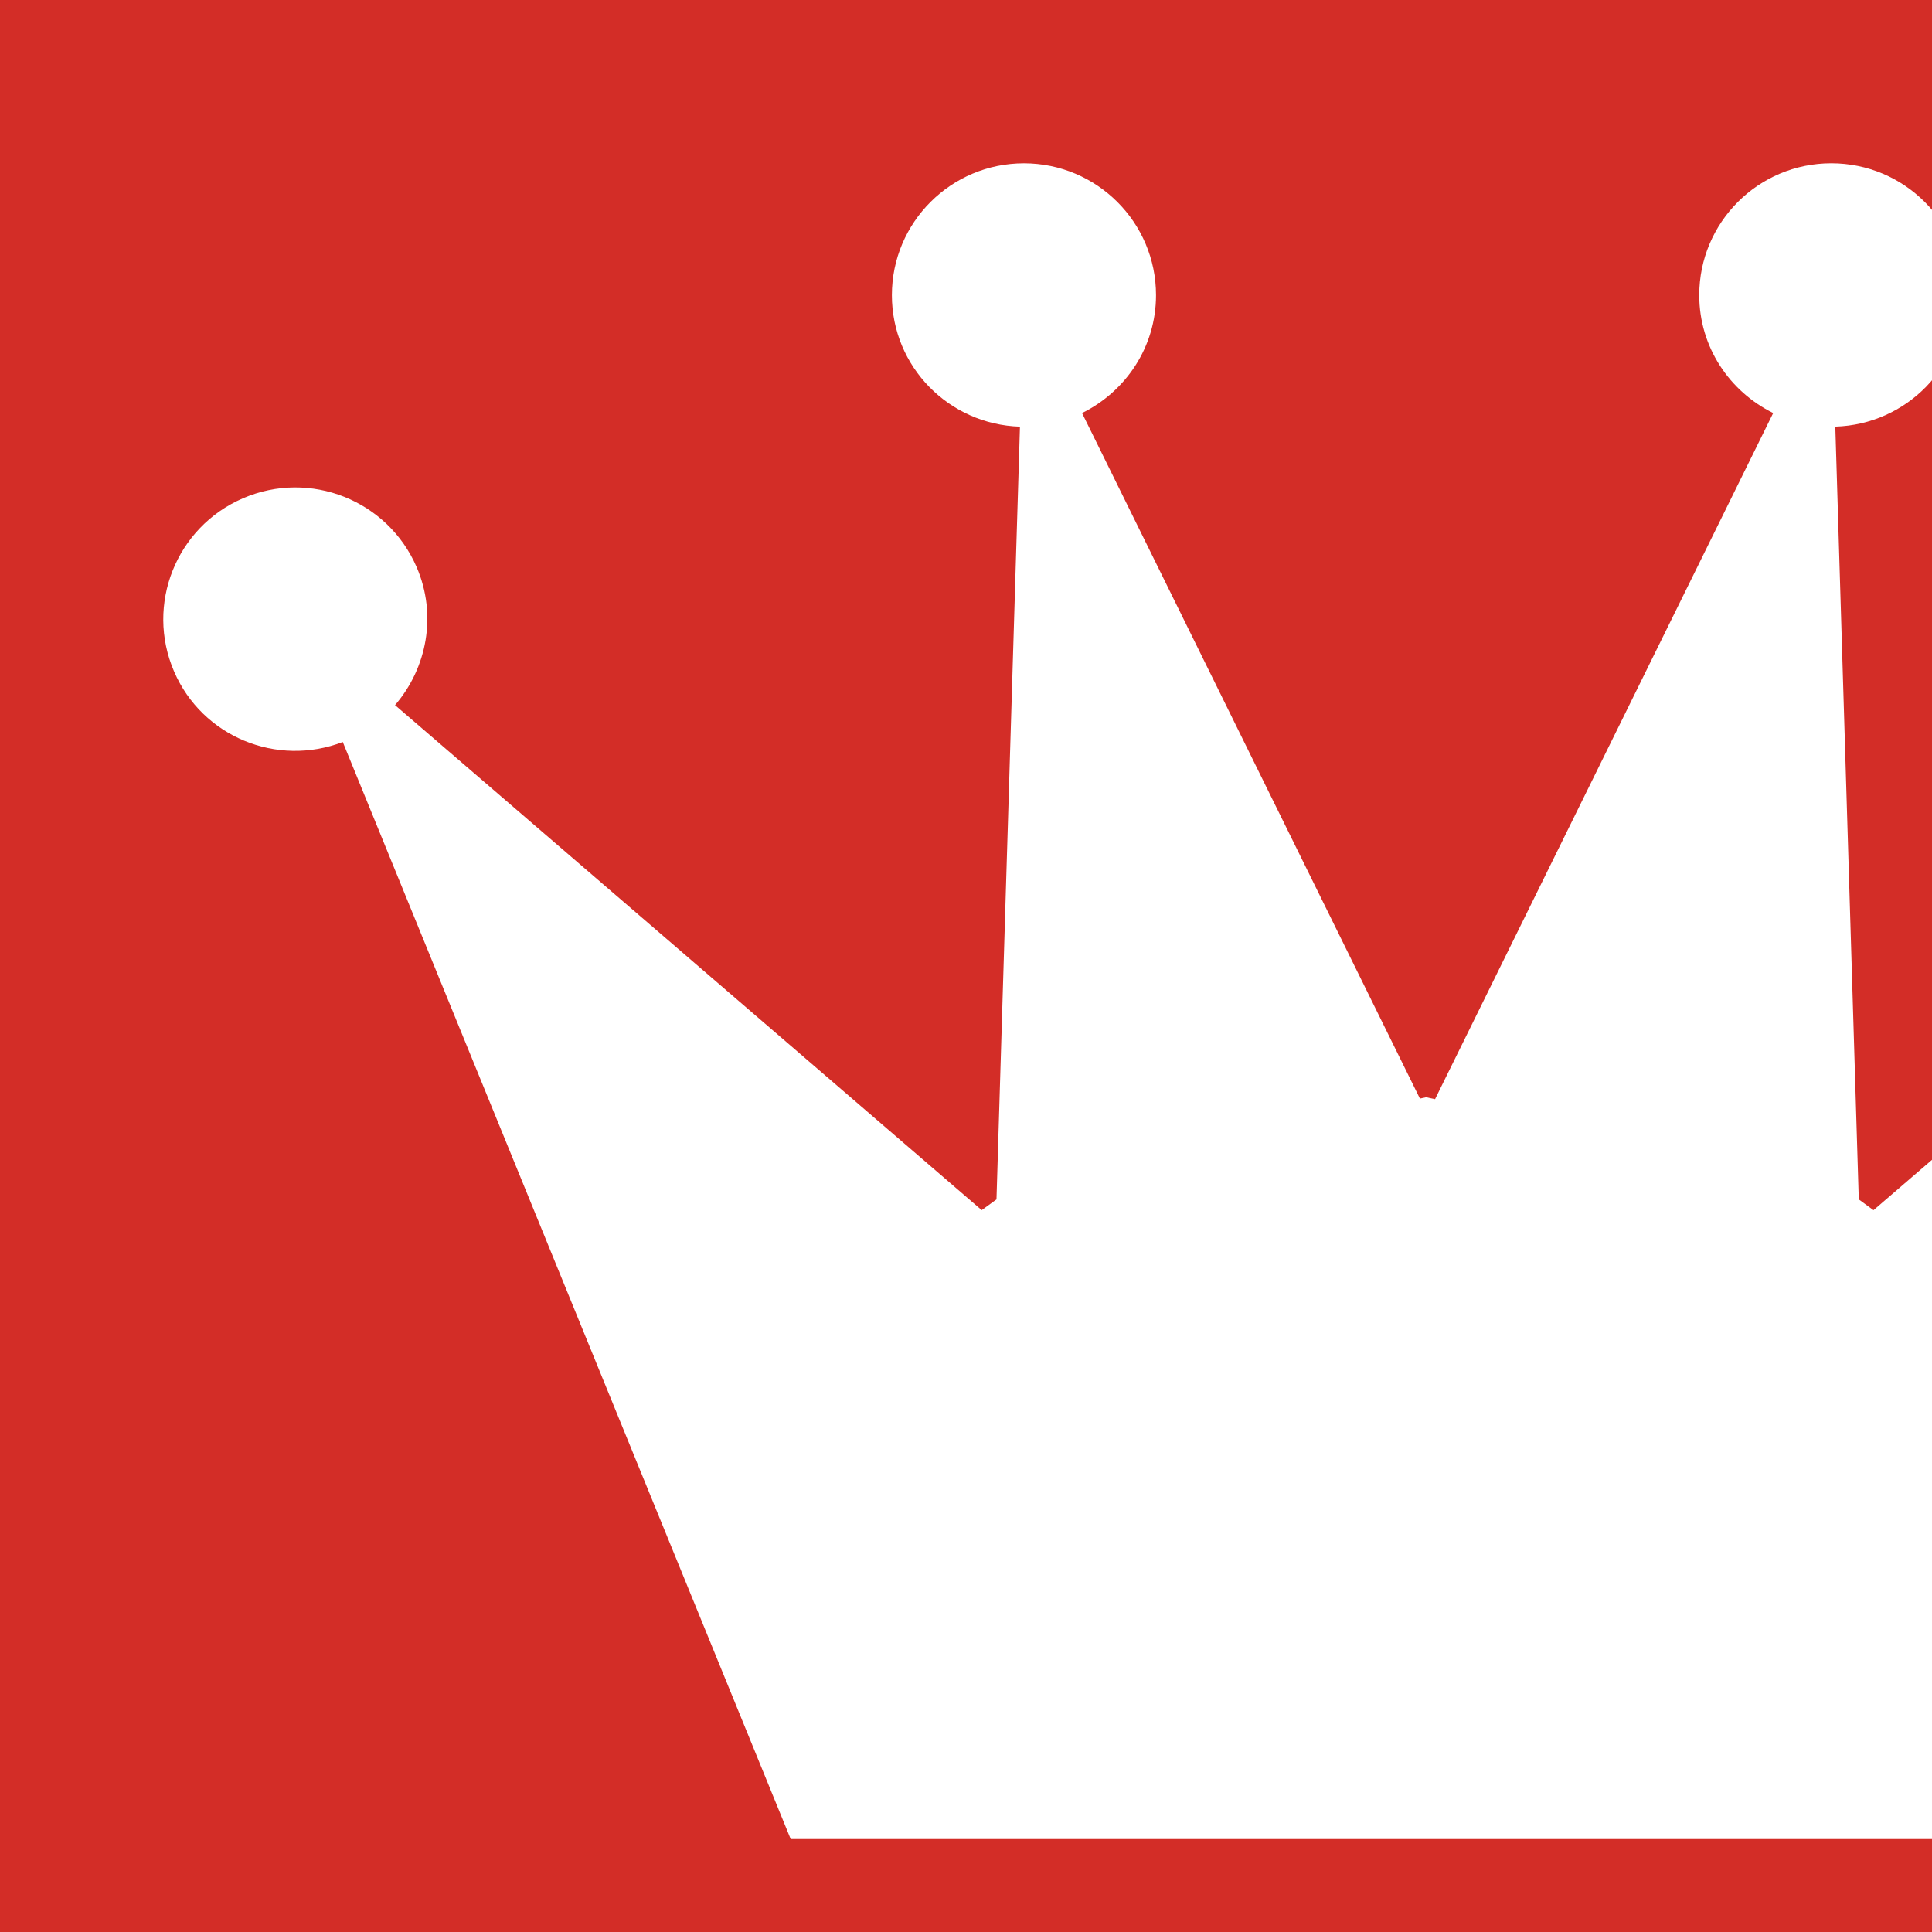 <?xml version="1.0" encoding="UTF-8"?>
<!DOCTYPE svg  PUBLIC '-//W3C//DTD SVG 1.1//EN'  'http://www.w3.org/Graphics/SVG/1.1/DTD/svg11.dtd'>
<svg clip-rule="evenodd" fill-rule="evenodd" stroke-linejoin="round" stroke-miterlimit="2" version="1.1" viewBox="0 0 512 512" xml:space="preserve" xmlns="http://www.w3.org/2000/svg">
    <rect width="512" height="512" fill="#d32d27"/>
    <g transform="matrix(7.351 0 0 7.34 10.788 -66.989)">
        <path d="m92.703 27.115c-2.416-1.041-5.217 0.074-6.258 2.489-0.744 1.728-0.37 3.644 0.78 4.981l-21.151 18.235-0.531-0.39-0.846-27.9c2.562-0.078 4.617-2.167 4.617-4.747 0-2.629-2.131-4.761-4.761-4.761s-4.761 2.132-4.761 4.761c0 1.874 1.092 3.479 2.666 4.256l-12.19 24.772-0.322-0.068-0.224 0.048-12.181-24.751c1.574-0.777 2.667-2.382 2.667-4.256 0-2.629-2.132-4.761-4.761-4.761s-4.761 2.132-4.761 4.761c0 2.58 2.056 4.669 4.617 4.747l-0.846 27.9-0.533 0.387-21.15-18.233c1.15-1.336 1.524-3.252 0.78-4.981-1.041-2.416-3.842-3.53-6.257-2.489-2.415 1.04-3.529 3.841-2.488 6.256 1.015 2.357 3.707 3.46 6.081 2.545l16.148 39.61h45.924l16.148-39.61c2.373 0.916 5.064-0.187 6.081-2.544 1.041-2.416-0.074-5.217-2.488-6.257z" fill="#fff" fill-rule="nonzero"/>
    </g>
</svg>
